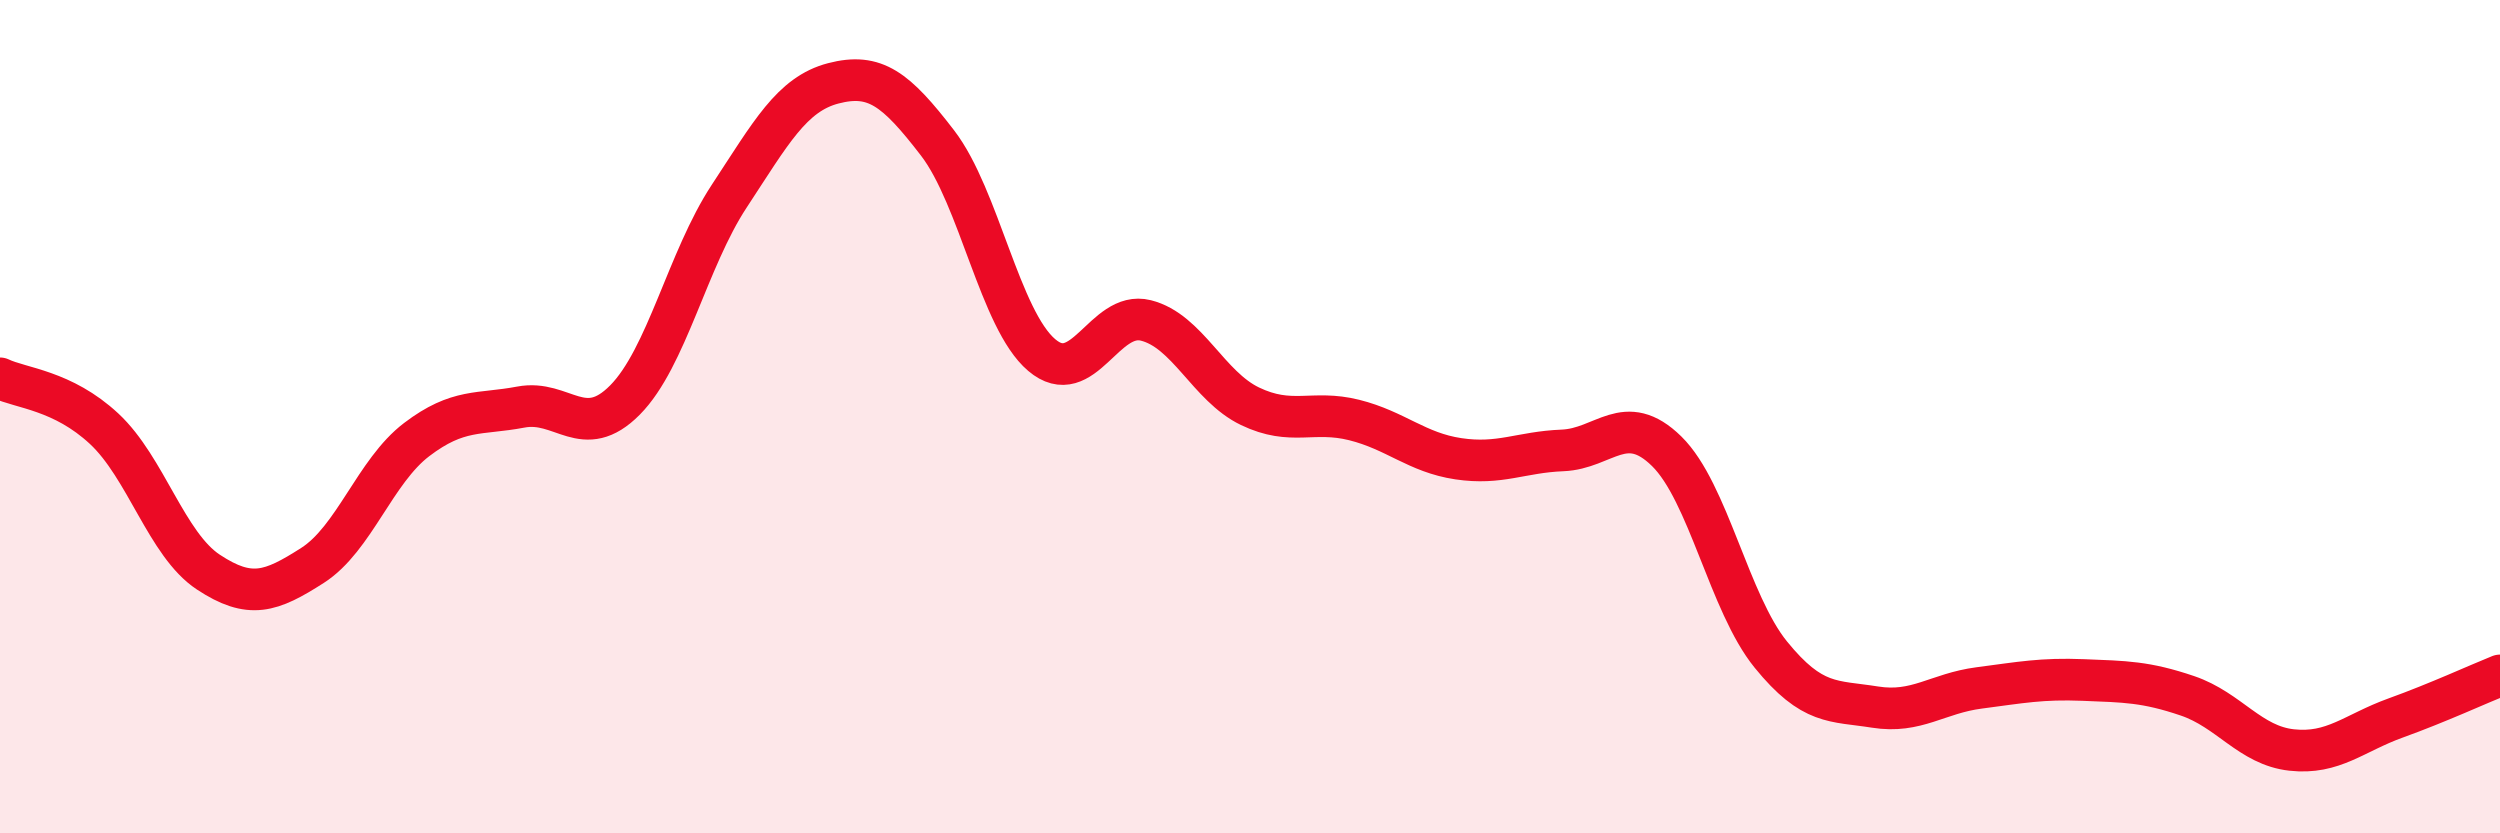 
    <svg width="60" height="20" viewBox="0 0 60 20" xmlns="http://www.w3.org/2000/svg">
      <path
        d="M 0,9.08 C 0.5,9.32 1.5,9.36 2.5,10.29 C 3.5,11.22 4,13.07 5,13.73 C 6,14.39 6.5,14.21 7.5,13.57 C 8.5,12.93 9,11.31 10,10.55 C 11,9.79 11.5,9.96 12.5,9.77 C 13.5,9.58 14,10.61 15,9.6 C 16,8.59 16.5,6.23 17.5,4.71 C 18.5,3.19 19,2.26 20,2 C 21,1.74 21.5,2.13 22.5,3.43 C 23.5,4.73 24,7.67 25,8.52 C 26,9.37 26.5,7.44 27.5,7.69 C 28.5,7.94 29,9.27 30,9.75 C 31,10.23 31.5,9.83 32.5,10.08 C 33.5,10.33 34,10.86 35,11.01 C 36,11.16 36.5,10.85 37.5,10.81 C 38.5,10.77 39,9.85 40,10.83 C 41,11.81 41.5,14.48 42.5,15.71 C 43.5,16.94 44,16.81 45,16.97 C 46,17.13 46.5,16.64 47.5,16.51 C 48.5,16.38 49,16.28 50,16.32 C 51,16.36 51.5,16.36 52.5,16.7 C 53.5,17.04 54,17.89 55,18 C 56,18.11 56.5,17.59 57.5,17.23 C 58.5,16.87 59.5,16.41 60,16.21L60 20L0 20Z"
        fill="#EB0A25"
        opacity="0.1"
        stroke-linecap="round"
        stroke-linejoin="round"
      />
      <path
        d="M 0,9.08 C 0.5,9.32 1.5,9.36 2.5,10.29 C 3.5,11.22 4,13.07 5,13.73 C 6,14.39 6.5,14.21 7.5,13.57 C 8.5,12.93 9,11.31 10,10.55 C 11,9.79 11.5,9.96 12.5,9.77 C 13.5,9.58 14,10.61 15,9.6 C 16,8.59 16.5,6.23 17.5,4.71 C 18.5,3.19 19,2.26 20,2 C 21,1.74 21.5,2.13 22.5,3.43 C 23.5,4.73 24,7.67 25,8.52 C 26,9.37 26.5,7.44 27.5,7.69 C 28.5,7.94 29,9.27 30,9.75 C 31,10.23 31.5,9.83 32.5,10.08 C 33.5,10.33 34,10.86 35,11.01 C 36,11.16 36.5,10.85 37.5,10.81 C 38.5,10.77 39,9.85 40,10.83 C 41,11.81 41.5,14.48 42.5,15.71 C 43.5,16.94 44,16.81 45,16.97 C 46,17.13 46.5,16.64 47.5,16.51 C 48.5,16.38 49,16.28 50,16.32 C 51,16.36 51.5,16.36 52.5,16.7 C 53.5,17.04 54,17.89 55,18 C 56,18.11 56.5,17.59 57.5,17.23 C 58.5,16.87 59.5,16.41 60,16.21"
        stroke="#EB0A25"
        stroke-width="1"
        fill="none"
        stroke-linecap="round"
        stroke-linejoin="round"
      />
    </svg>
  